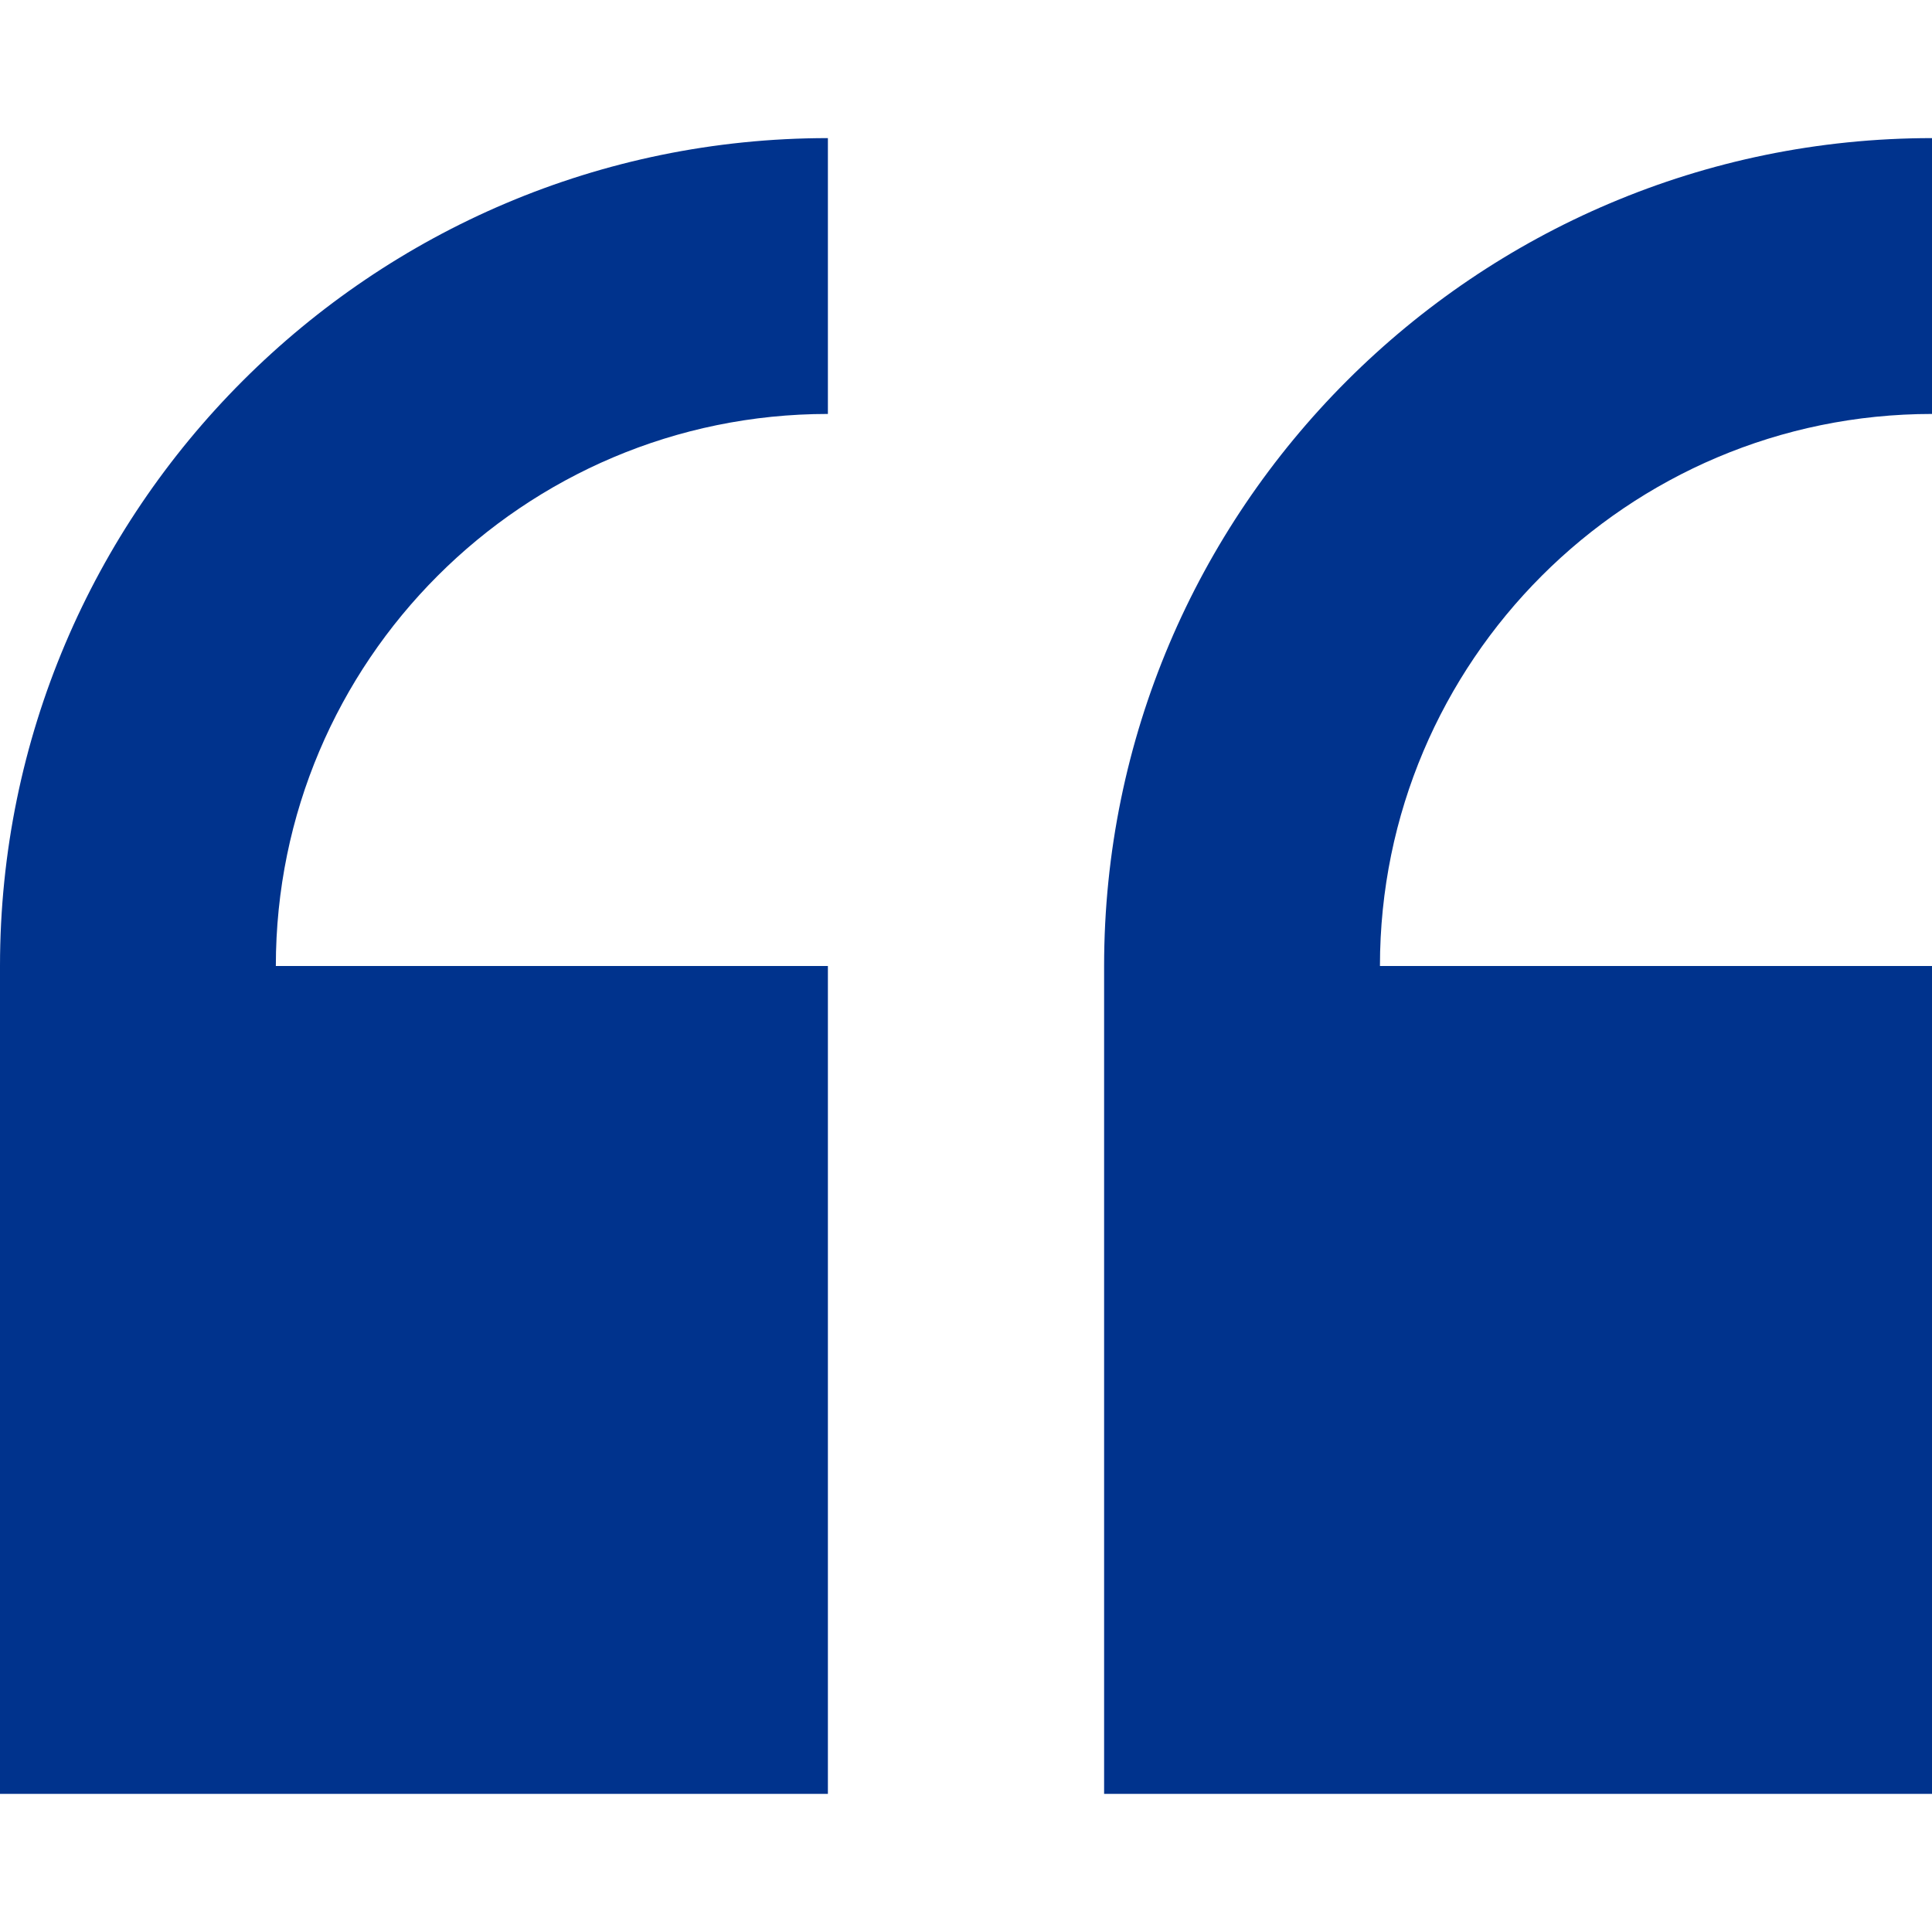 <?xml version="1.0" encoding="utf-8"?>
<!-- Generator: Adobe Illustrator 24.3.0, SVG Export Plug-In . SVG Version: 6.00 Build 0)  -->
<svg version="1.1" id="Capa_1" xmlns="http://www.w3.org/2000/svg" xmlns:xlink="http://www.w3.org/1999/xlink" x="0px" y="0px"
	 viewBox="0 0 512 512" style="enable-background:new 0 0 512 512;" xml:space="preserve">
<style type="text/css">
	.st0{fill:#00338D;}
</style>
<path class="st0" d="M0,256v219.4h219.4V256H73.1c0-80.7,65.6-146.3,146.3-146.3V36.6C98.4,36.6,0,135,0,256L0,256z"/>
<path class="st0" d="M512,109.7V36.6C391,36.6,292.6,135,292.6,256v219.4H512V256H365.7C365.7,175.3,431.3,109.7,512,109.7
	L512,109.7z"/>
</svg>